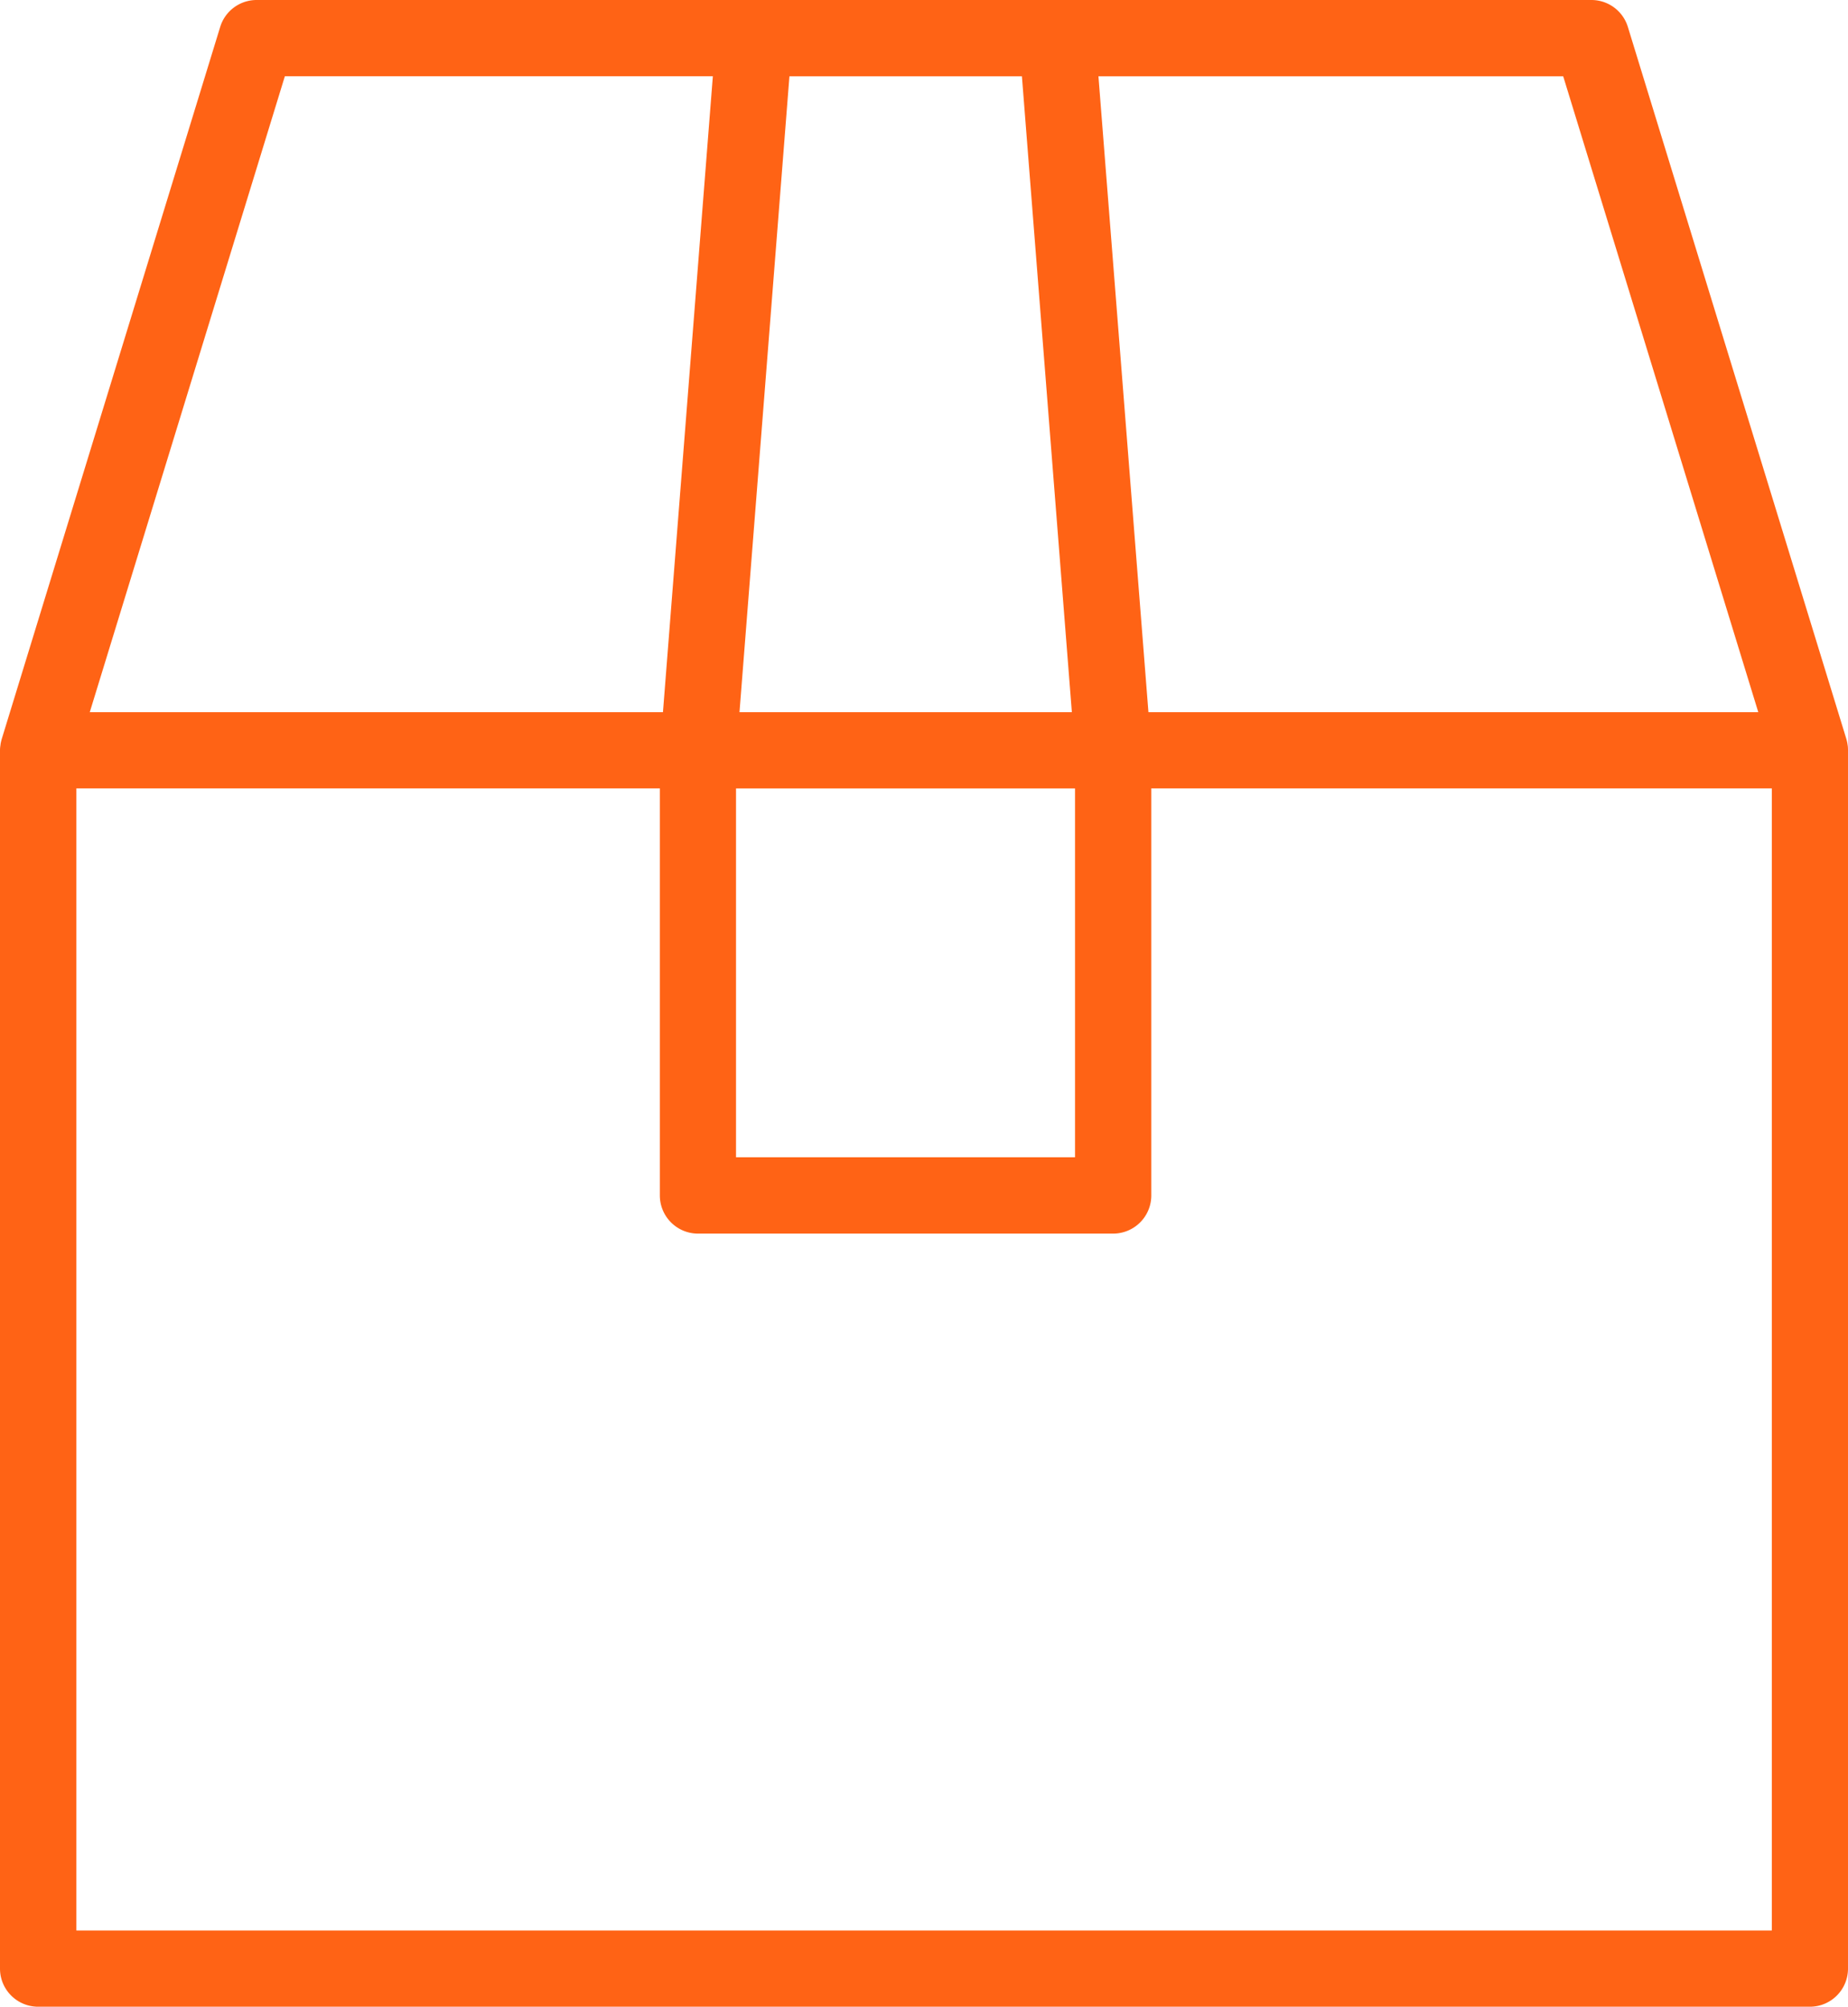 <svg xmlns="http://www.w3.org/2000/svg" viewBox="0 0 36.851 40"><path d="M35.33 38.48H1.523V15.715h11.635v8.113c0 .42.34.761.76.761h8.28a.76.76 0 0 0 .76-.761v-8.113h12.374v22.763ZM5.68 1.52h8.535l-.995 12.676H1.79L5.68 1.521Zm8.997 21.548h6.76v-7.352h-6.76v7.352Zm1.065-21.547h4.636l.996 12.675h-6.628l.996-12.675Zm15.43 0 3.89 12.675H22.901l-.997-12.675h9.269Zm5.676 13.36c-.001-.014-.004-.027-.006-.041l-.005-.033a1.03 1.03 0 0 0-.02-.081L32.461.536A.76.76 0 0 0 31.735 0H5.118a.76.76 0 0 0-.727.536L.036 14.726a1.03 1.03 0 0 0-.02.08c-.003.011-.004.023-.005.034l-.006.04a.632.632 0 0 0-.005.083V39.24c0 .42.341.76.761.76h35.33c.42 0 .76-.34.76-.76V14.963a.943.943 0 0 0-.003-.082Z" fill="#FF6315" fill-rule="evenodd"/></svg>